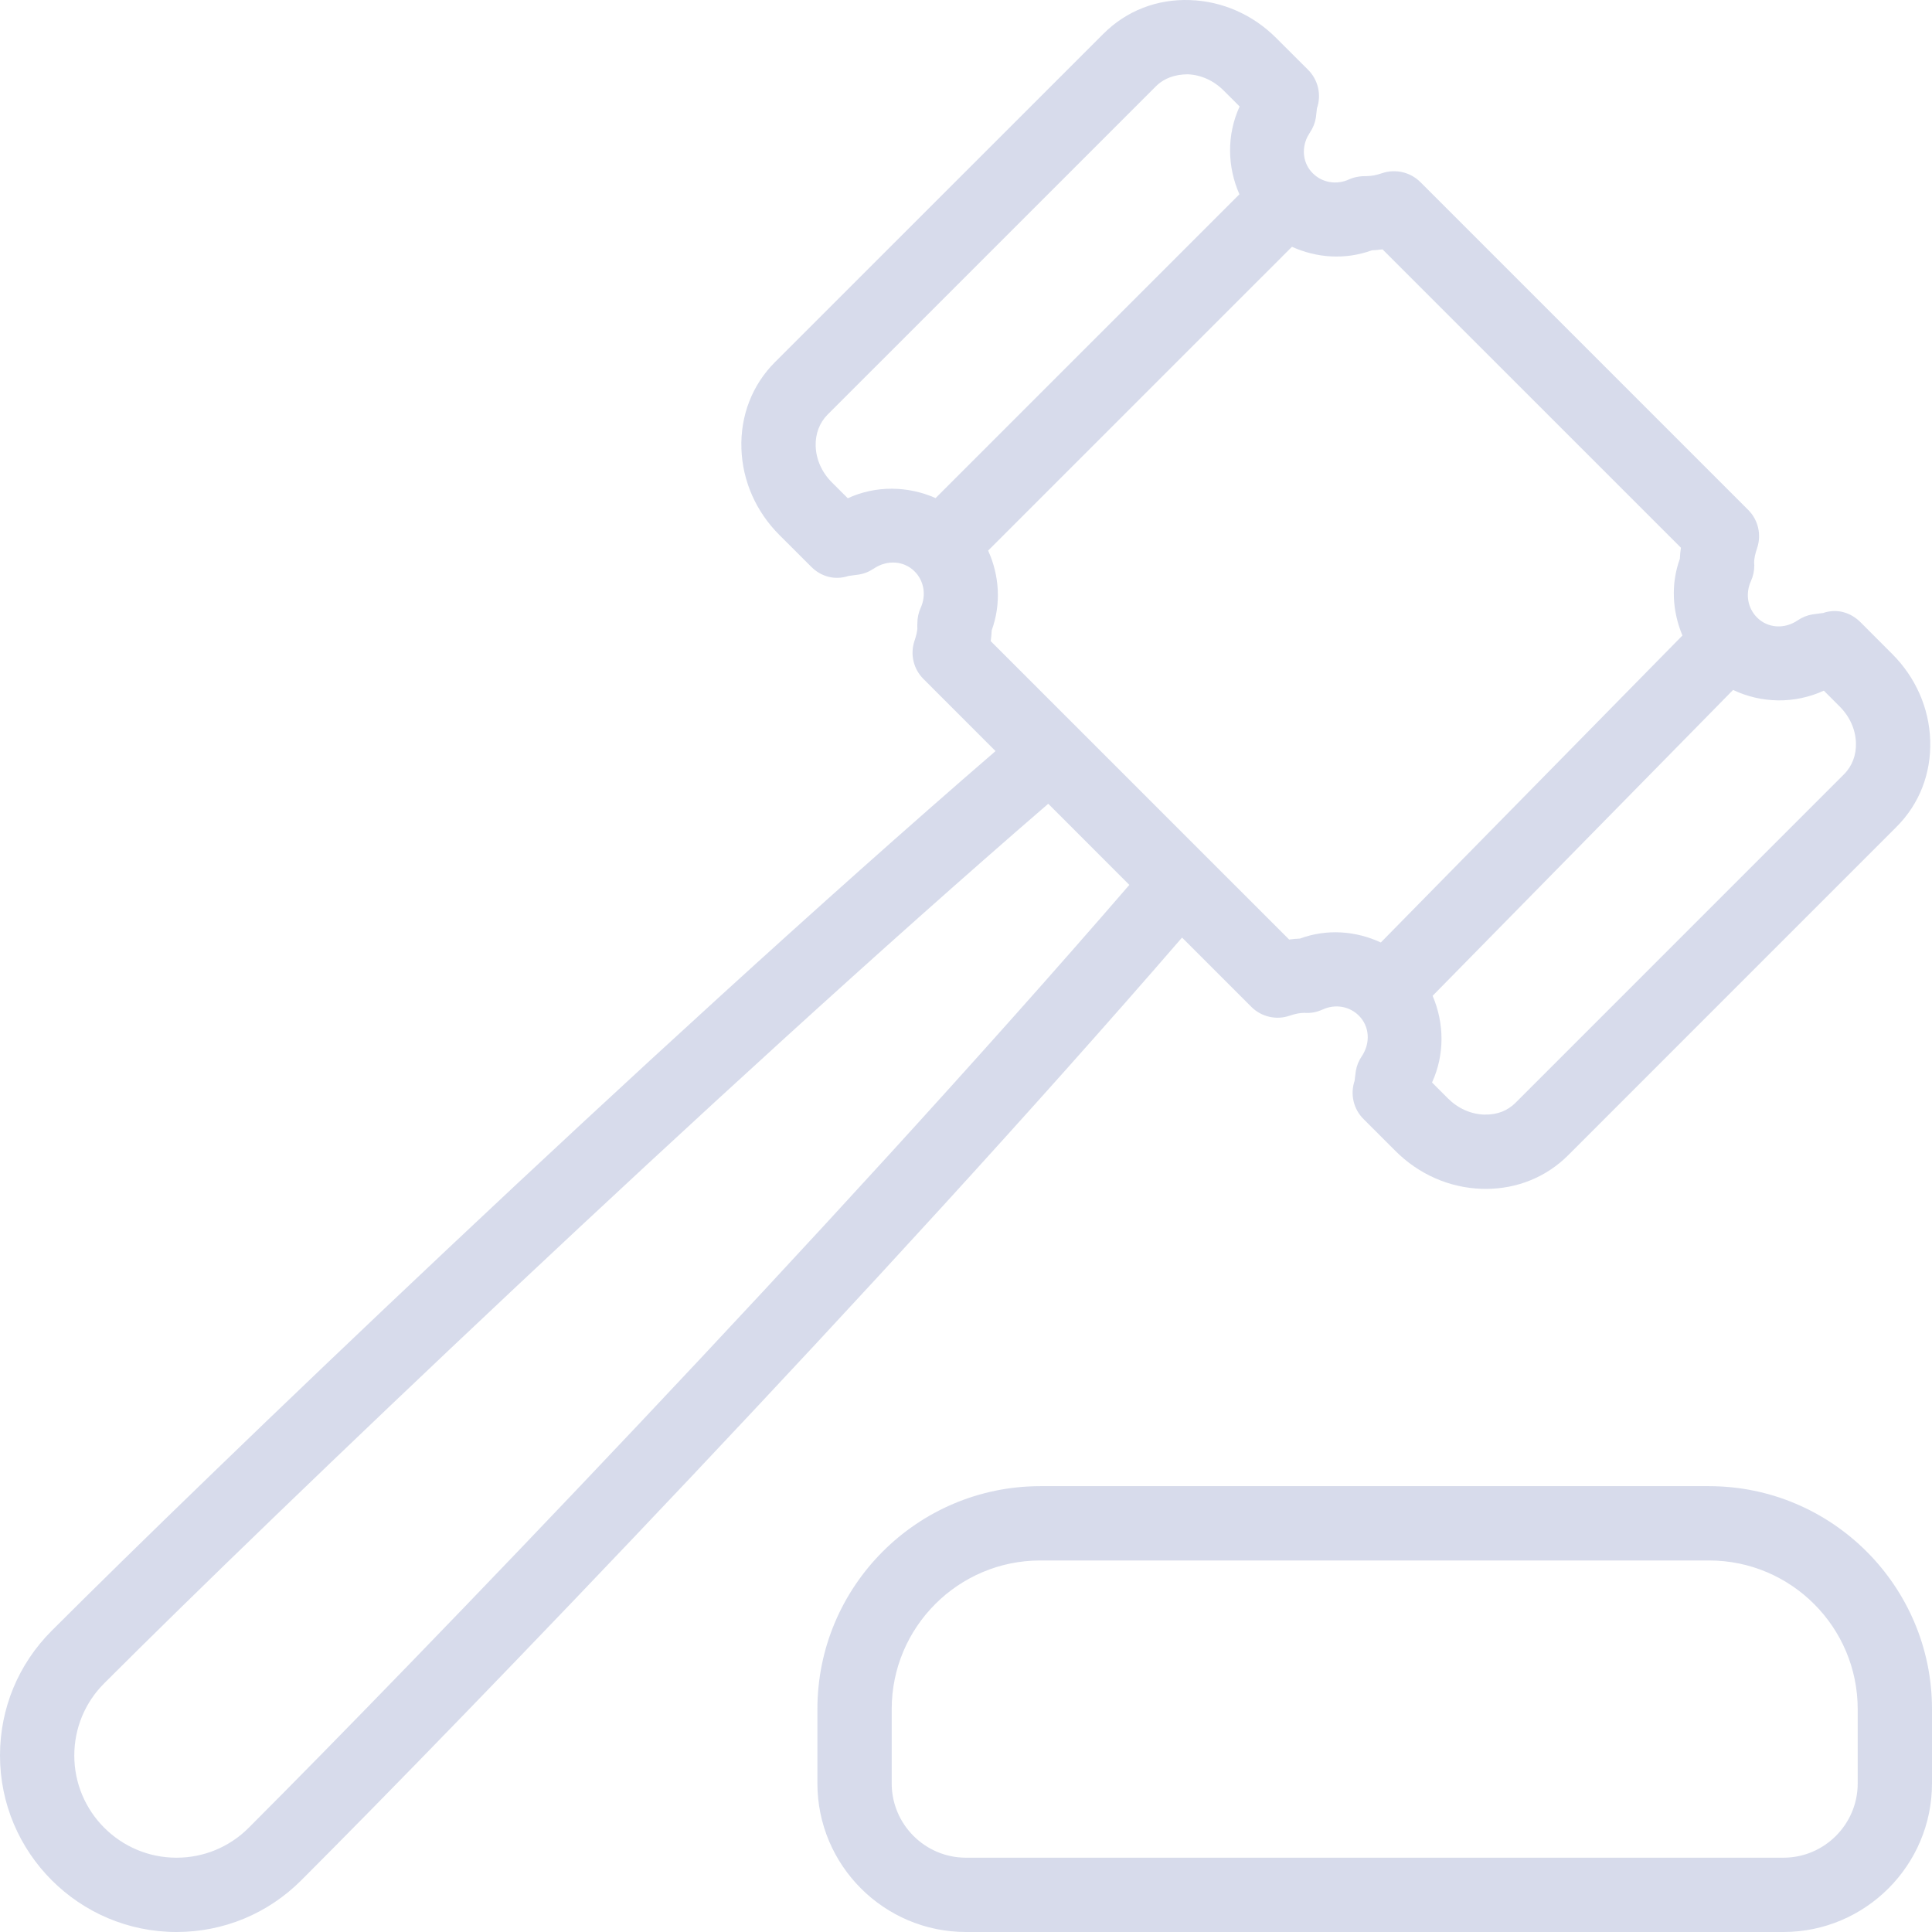 <?xml version="1.0" encoding="UTF-8"?>
<svg width="46px" height="46px" viewBox="0 0 46 46" version="1.1" xmlns="http://www.w3.org/2000/svg" xmlns:xlink="http://www.w3.org/1999/xlink">
    <title>6240340C-6BFD-4A67-8C3C-1D25666CA5EC</title>
    <g id="🖥-Desktop-" stroke="none" stroke-width="1" fill="none" fill-rule="evenodd" opacity="0.2">
        <g id="00-Hosteleria-Valencia-Home-1" transform="translate(-1241, -1795)" fill="#354D9C">
            <g id="BENEFICIOS" transform="translate(1, 1568)">
                <g id="ico/atencion-juridica" transform="translate(1240, 227)">
                    <g id="Combined-Shape">
                        <path d="M40.692,35.385 C43.619,35.385 46,37.766 46,40.693 L46,40.693 L46,42.462 C46,44.413 44.413,46 42.462,46 L42.462,46 L23,46 C21.048,46 19.462,44.413 19.462,42.462 L19.462,42.462 L19.462,40.693 C19.462,37.766 21.842,35.385 24.769,35.385 L24.769,35.385 Z M28.141,0.001 L28.338,0.002 C29.104,0.029 29.831,0.349 30.385,0.904 L30.385,0.904 L31.146,1.663 C31.385,1.902 31.467,2.258 31.356,2.578 C31.355,2.594 31.333,2.789 31.33,2.804 C31.309,2.929 31.261,3.048 31.19,3.153 L31.127,3.261 C30.983,3.558 31.029,3.899 31.255,4.124 C31.482,4.352 31.825,4.409 32.123,4.27 C32.256,4.21 32.405,4.191 32.549,4.193 C32.667,4.191 32.773,4.168 32.909,4.123 C33.226,4.016 33.58,4.098 33.818,4.335 L33.818,4.335 L41.624,12.141 C41.862,12.379 41.944,12.731 41.836,13.05 C41.789,13.187 41.767,13.294 41.765,13.391 C41.768,13.417 41.769,13.443 41.769,13.468 C41.769,13.595 41.741,13.72 41.689,13.835 C41.552,14.137 41.609,14.477 41.835,14.703 C42.089,14.958 42.489,14.986 42.805,14.768 C42.911,14.697 43.03,14.649 43.156,14.628 L43.156,14.628 L43.408,14.595 C43.727,14.485 44.057,14.575 44.296,14.813 L44.296,14.813 L45.055,15.573 C45.61,16.129 45.93,16.855 45.957,17.62 C45.985,18.41 45.7,19.144 45.154,19.688 L45.154,19.688 L37.339,27.504 C36.819,28.025 36.124,28.307 35.374,28.307 C35.341,28.307 35.307,28.307 35.272,28.305 C34.505,28.279 33.779,27.958 33.224,27.403 L33.224,27.403 L32.465,26.644 C32.226,26.407 32.144,26.054 32.252,25.735 C32.254,25.718 32.278,25.514 32.282,25.497 C32.303,25.374 32.35,25.258 32.42,25.154 C32.636,24.836 32.609,24.437 32.355,24.183 C32.13,23.957 31.789,23.898 31.487,24.038 C31.351,24.1 31.196,24.129 31.055,24.115 C30.939,24.117 30.834,24.14 30.706,24.183 C30.388,24.294 30.031,24.211 29.793,23.972 L29.793,23.972 L28.144,22.323 C21.052,30.525 11.033,40.909 7.173,44.769 C6.379,45.563 5.324,46 4.202,46 C1.885,46 2.66453526e-13,44.115 2.66453526e-13,41.798 C2.66453526e-13,40.676 0.437,39.621 1.231,38.827 C4.836,35.222 15.316,25.131 23.703,17.883 L23.703,17.883 L21.987,16.166 C21.748,15.928 21.666,15.576 21.774,15.257 C21.813,15.143 21.835,15.05 21.842,14.966 C21.838,14.932 21.842,14.902 21.842,14.839 C21.842,14.712 21.869,14.587 21.921,14.472 C22.058,14.17 22.001,13.83 21.775,13.604 C21.521,13.35 21.122,13.323 20.803,13.539 L20.694,13.602 C20.619,13.639 20.538,13.665 20.455,13.679 L20.455,13.679 L20.202,13.713 C19.881,13.82 19.552,13.733 19.314,13.494 L19.314,13.494 L18.554,12.735 C17.999,12.179 17.679,11.452 17.653,10.686 C17.625,9.899 17.909,9.164 18.454,8.62 L18.454,8.62 L26.272,0.804 C26.815,0.26 27.546,-0.028 28.338,0.002 Z M40.692,37.154 L24.769,37.154 C22.818,37.154 21.231,38.741 21.231,40.693 L21.231,40.693 L21.231,42.462 C21.231,43.437 22.025,44.231 23,44.231 L23,44.231 L42.462,44.231 C43.437,44.231 44.231,43.437 44.231,42.462 L44.231,42.462 L44.231,40.693 C44.231,38.741 42.644,37.154 40.692,37.154 L40.692,37.154 Z M24.958,19.137 C17.03,25.984 6.489,36.071 2.482,40.078 C2.022,40.538 1.769,41.149 1.769,41.798 C1.769,43.14 2.86,44.231 4.202,44.231 C4.852,44.231 5.462,43.978 5.922,43.518 C9.783,39.657 19.827,29.247 26.889,21.069 L26.889,21.069 Z M41.264,16.427 L34.11,23.71 C34.388,24.36 34.401,25.108 34.096,25.773 L34.096,25.773 L34.475,26.153 C34.712,26.389 35.017,26.527 35.334,26.538 C35.652,26.545 35.894,26.446 36.088,26.253 L36.088,26.253 L43.904,18.436 C44.099,18.242 44.2,17.975 44.189,17.682 C44.178,17.366 44.041,17.061 43.803,16.823 L43.803,16.823 L43.425,16.444 C42.726,16.765 41.933,16.746 41.264,16.427 L41.264,16.427 Z M30.761,5.876 L23.527,13.109 C23.794,13.7 23.842,14.372 23.612,15.008 C23.609,15.093 23.6,15.179 23.588,15.265 L23.588,15.265 L30.694,22.37 C30.78,22.358 30.866,22.351 30.951,22.347 C31.592,22.111 32.278,22.162 32.877,22.44 L32.877,22.44 L40.058,15.131 C39.818,14.557 39.776,13.913 39.997,13.303 C40,13.218 40.008,13.13 40.022,13.041 L40.022,13.041 L32.917,5.937 C32.831,5.949 32.745,5.957 32.661,5.961 C32.025,6.191 31.352,6.143 30.761,5.876 L30.761,5.876 Z M28.277,1.769 C27.973,1.772 27.716,1.861 27.522,2.055 L27.522,2.055 L19.705,9.871 C19.512,10.064 19.411,10.332 19.421,10.625 C19.432,10.942 19.569,11.247 19.805,11.484 L19.805,11.484 L20.185,11.863 C20.858,11.554 21.62,11.569 22.276,11.859 L22.276,11.859 L29.51,4.626 C29.22,3.97 29.205,3.209 29.515,2.535 L29.515,2.535 L29.134,2.155 C28.898,1.918 28.593,1.781 28.277,1.769 Z"></path>
                    </g>
                </g>
            </g>
        </g>
    </g>
</svg>